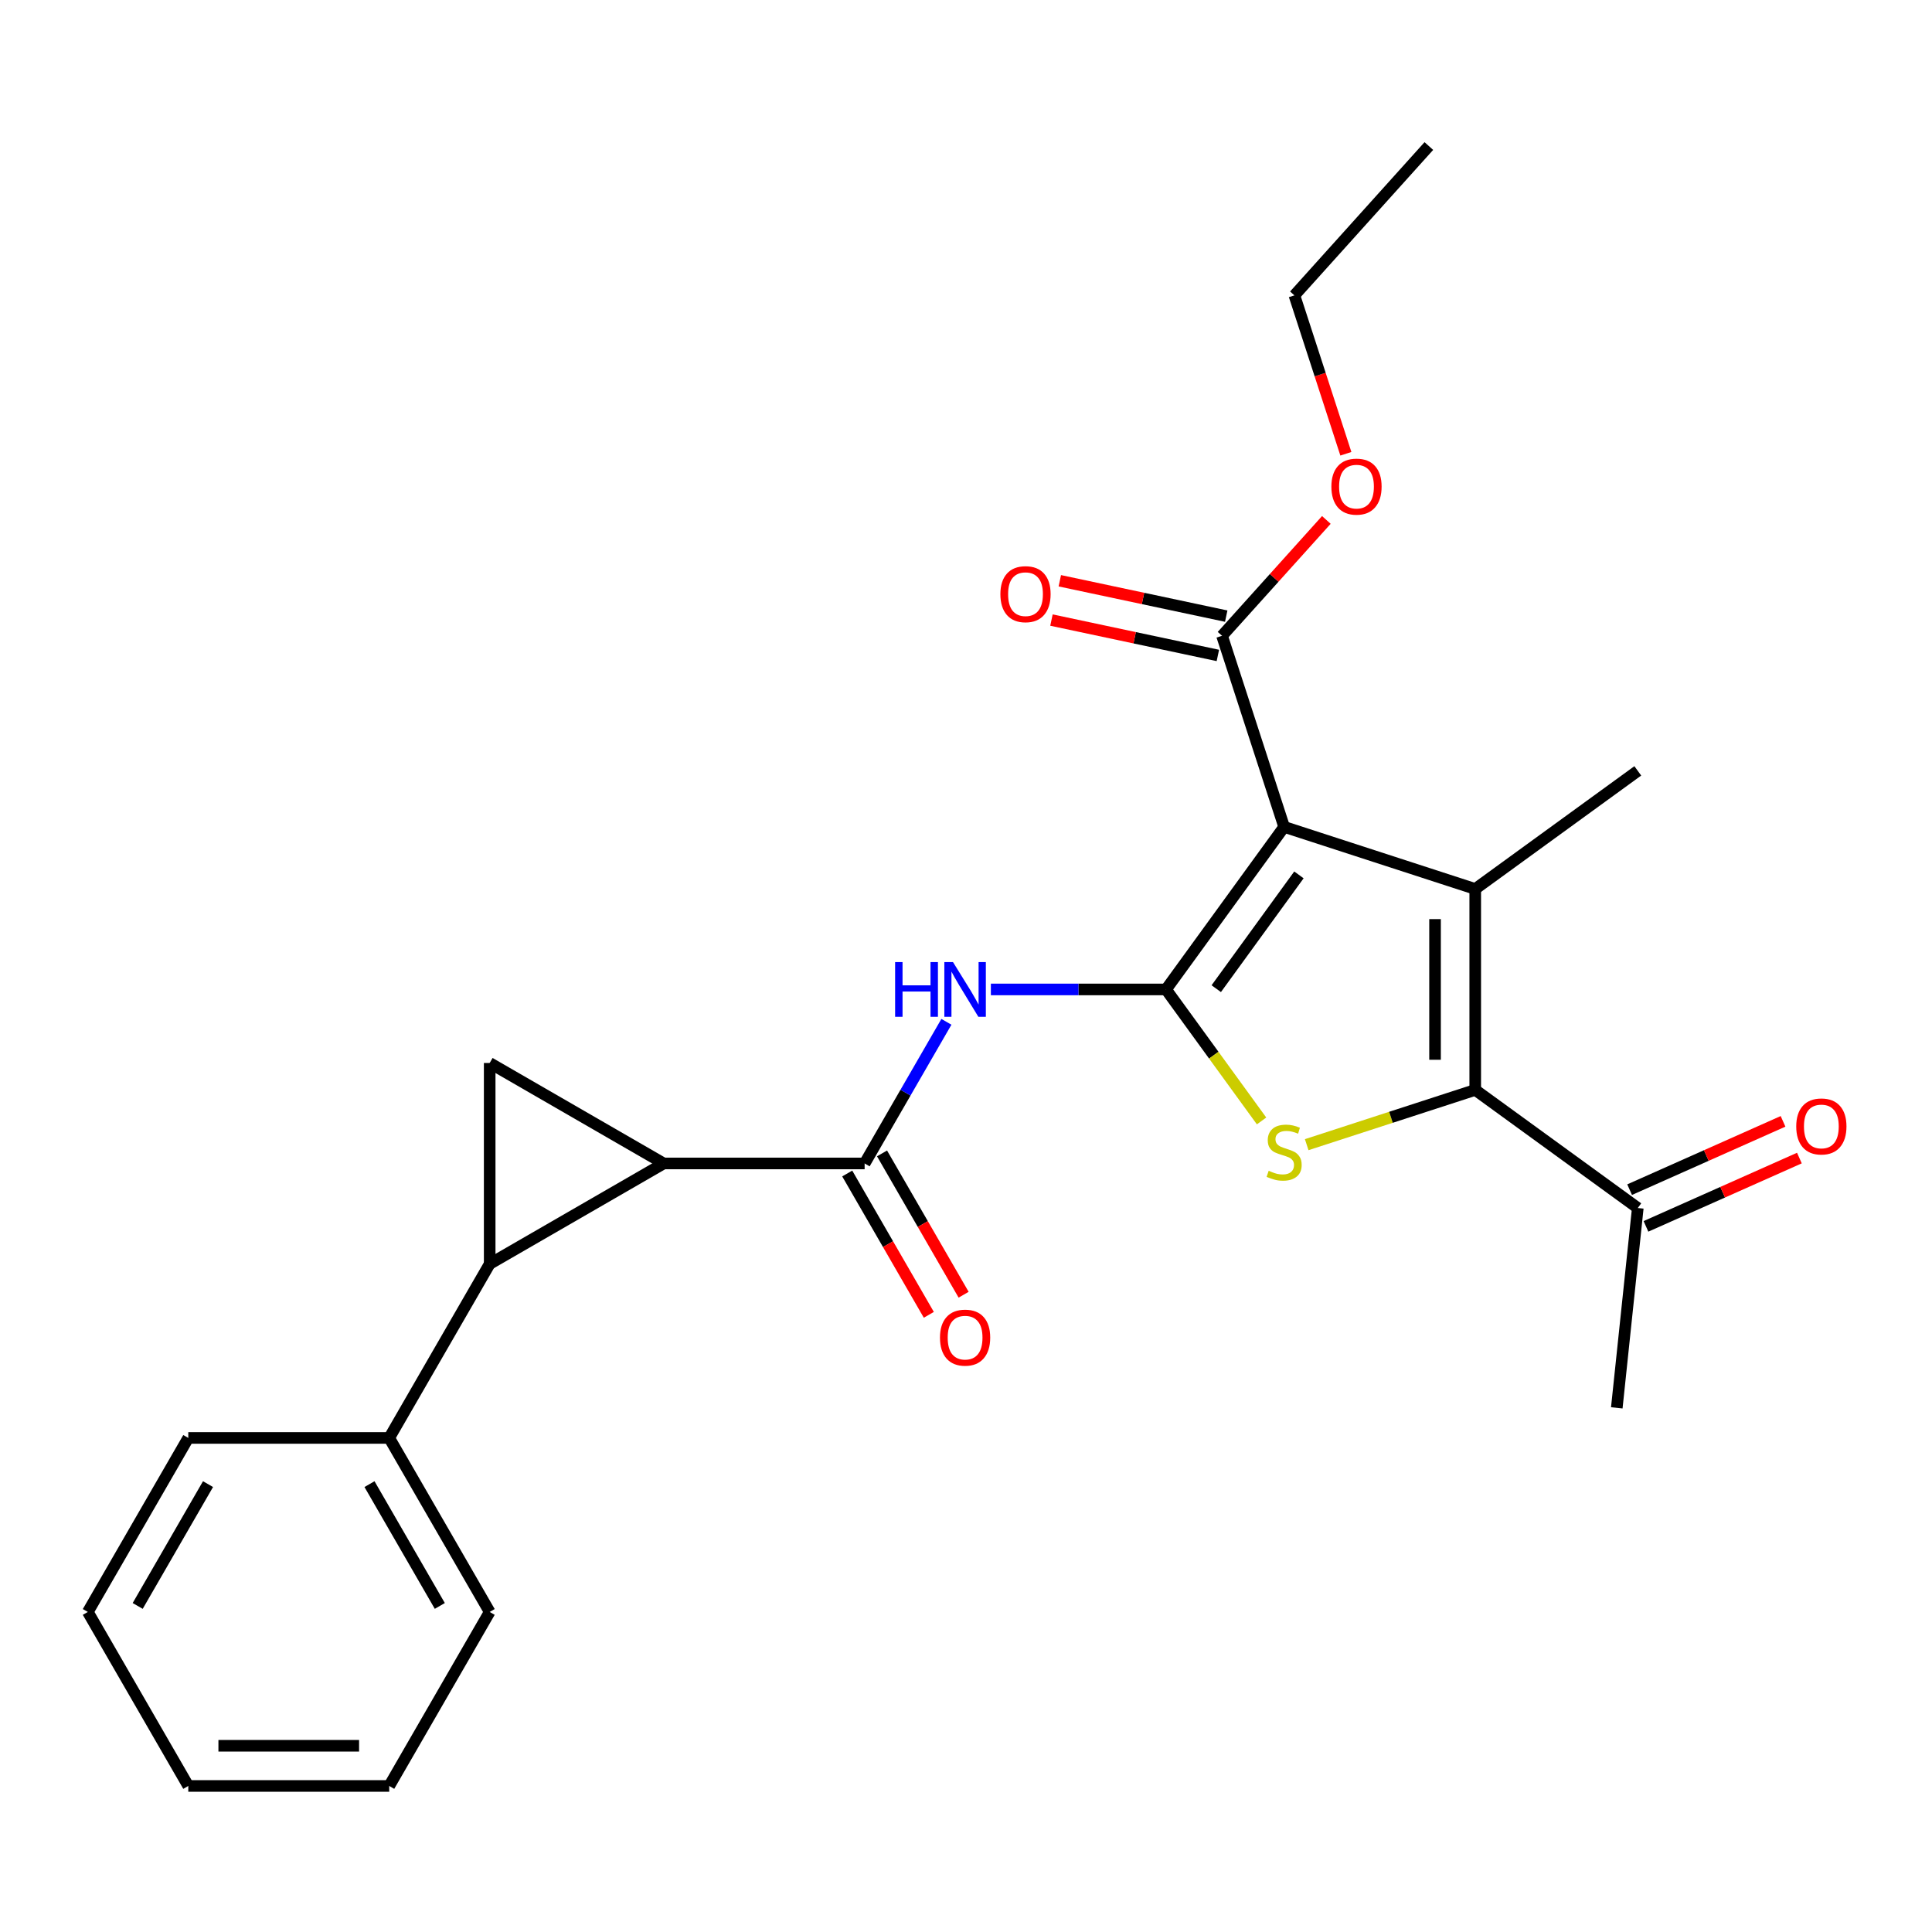 <?xml version='1.0' encoding='iso-8859-1'?>
<svg version='1.1' baseProfile='full'
              xmlns='http://www.w3.org/2000/svg'
                      xmlns:rdkit='http://www.rdkit.org/xml'
                      xmlns:xlink='http://www.w3.org/1999/xlink'
                  xml:space='preserve'
width='1000px' height='1000px' viewBox='0 0 1000 1000'>
<!-- END OF HEADER -->
<rect style='opacity:1.0;fill:#FFFFFF;stroke:none' width='1000' height='1000' x='0' y='0'> </rect>
<path class='bond-0' d='M 603.535,512.133 L 664.666,427.993' style='fill:none;fill-rule:evenodd;stroke:#000000;stroke-width:6px;stroke-linecap:butt;stroke-linejoin:miter;stroke-opacity:1' />
<path class='bond-0' d='M 629.533,511.738 L 672.324,452.84' style='fill:none;fill-rule:evenodd;stroke:#000000;stroke-width:6px;stroke-linecap:butt;stroke-linejoin:miter;stroke-opacity:1' />
<path class='bond-2' d='M 603.535,512.133 L 628.26,546.165' style='fill:none;fill-rule:evenodd;stroke:#000000;stroke-width:6px;stroke-linecap:butt;stroke-linejoin:miter;stroke-opacity:1' />
<path class='bond-2' d='M 628.26,546.165 L 652.986,580.196' style='fill:none;fill-rule:evenodd;stroke:#CCCC00;stroke-width:6px;stroke-linecap:butt;stroke-linejoin:miter;stroke-opacity:1' />
<path class='bond-7' d='M 603.535,512.133 L 558.204,512.133' style='fill:none;fill-rule:evenodd;stroke:#000000;stroke-width:6px;stroke-linecap:butt;stroke-linejoin:miter;stroke-opacity:1' />
<path class='bond-7' d='M 558.204,512.133 L 512.872,512.133' style='fill:none;fill-rule:evenodd;stroke:#0000FF;stroke-width:6px;stroke-linecap:butt;stroke-linejoin:miter;stroke-opacity:1' />
<path class='bond-1' d='M 664.666,427.993 L 763.578,460.132' style='fill:none;fill-rule:evenodd;stroke:#000000;stroke-width:6px;stroke-linecap:butt;stroke-linejoin:miter;stroke-opacity:1' />
<path class='bond-9' d='M 664.666,427.993 L 632.527,329.081' style='fill:none;fill-rule:evenodd;stroke:#000000;stroke-width:6px;stroke-linecap:butt;stroke-linejoin:miter;stroke-opacity:1' />
<path class='bond-15' d='M 763.578,460.132 L 847.718,399' style='fill:none;fill-rule:evenodd;stroke:#000000;stroke-width:6px;stroke-linecap:butt;stroke-linejoin:miter;stroke-opacity:1' />
<path class='bond-25' d='M 763.578,460.132 L 763.578,564.134' style='fill:none;fill-rule:evenodd;stroke:#000000;stroke-width:6px;stroke-linecap:butt;stroke-linejoin:miter;stroke-opacity:1' />
<path class='bond-25' d='M 742.778,475.732 L 742.778,548.534' style='fill:none;fill-rule:evenodd;stroke:#000000;stroke-width:6px;stroke-linecap:butt;stroke-linejoin:miter;stroke-opacity:1' />
<path class='bond-3' d='M 676.346,592.478 L 719.962,578.306' style='fill:none;fill-rule:evenodd;stroke:#CCCC00;stroke-width:6px;stroke-linecap:butt;stroke-linejoin:miter;stroke-opacity:1' />
<path class='bond-3' d='M 719.962,578.306 L 763.578,564.134' style='fill:none;fill-rule:evenodd;stroke:#000000;stroke-width:6px;stroke-linecap:butt;stroke-linejoin:miter;stroke-opacity:1' />
<path class='bond-10' d='M 763.578,564.134 L 847.718,625.265' style='fill:none;fill-rule:evenodd;stroke:#000000;stroke-width:6px;stroke-linecap:butt;stroke-linejoin:miter;stroke-opacity:1' />
<path class='bond-4' d='M 343.529,602.202 L 447.531,602.202' style='fill:none;fill-rule:evenodd;stroke:#000000;stroke-width:6px;stroke-linecap:butt;stroke-linejoin:miter;stroke-opacity:1' />
<path class='bond-5' d='M 343.529,602.202 L 253.46,654.203' style='fill:none;fill-rule:evenodd;stroke:#000000;stroke-width:6px;stroke-linecap:butt;stroke-linejoin:miter;stroke-opacity:1' />
<path class='bond-8' d='M 343.529,602.202 L 253.46,550.2' style='fill:none;fill-rule:evenodd;stroke:#000000;stroke-width:6px;stroke-linecap:butt;stroke-linejoin:miter;stroke-opacity:1' />
<path class='bond-11' d='M 253.46,654.203 L 201.458,744.272' style='fill:none;fill-rule:evenodd;stroke:#000000;stroke-width:6px;stroke-linecap:butt;stroke-linejoin:miter;stroke-opacity:1' />
<path class='bond-26' d='M 253.46,654.203 L 253.46,550.2' style='fill:none;fill-rule:evenodd;stroke:#000000;stroke-width:6px;stroke-linecap:butt;stroke-linejoin:miter;stroke-opacity:1' />
<path class='bond-6' d='M 447.531,602.202 L 468.693,565.547' style='fill:none;fill-rule:evenodd;stroke:#000000;stroke-width:6px;stroke-linecap:butt;stroke-linejoin:miter;stroke-opacity:1' />
<path class='bond-6' d='M 468.693,565.547 L 489.856,528.893' style='fill:none;fill-rule:evenodd;stroke:#0000FF;stroke-width:6px;stroke-linecap:butt;stroke-linejoin:miter;stroke-opacity:1' />
<path class='bond-12' d='M 438.524,607.402 L 459.64,643.976' style='fill:none;fill-rule:evenodd;stroke:#000000;stroke-width:6px;stroke-linecap:butt;stroke-linejoin:miter;stroke-opacity:1' />
<path class='bond-12' d='M 459.64,643.976 L 480.757,680.551' style='fill:none;fill-rule:evenodd;stroke:#FF0000;stroke-width:6px;stroke-linecap:butt;stroke-linejoin:miter;stroke-opacity:1' />
<path class='bond-12' d='M 456.538,597.002 L 477.654,633.576' style='fill:none;fill-rule:evenodd;stroke:#000000;stroke-width:6px;stroke-linecap:butt;stroke-linejoin:miter;stroke-opacity:1' />
<path class='bond-12' d='M 477.654,633.576 L 498.77,670.15' style='fill:none;fill-rule:evenodd;stroke:#FF0000;stroke-width:6px;stroke-linecap:butt;stroke-linejoin:miter;stroke-opacity:1' />
<path class='bond-13' d='M 634.69,318.908 L 591.625,309.754' style='fill:none;fill-rule:evenodd;stroke:#000000;stroke-width:6px;stroke-linecap:butt;stroke-linejoin:miter;stroke-opacity:1' />
<path class='bond-13' d='M 591.625,309.754 L 548.56,300.6' style='fill:none;fill-rule:evenodd;stroke:#FF0000;stroke-width:6px;stroke-linecap:butt;stroke-linejoin:miter;stroke-opacity:1' />
<path class='bond-13' d='M 630.365,339.254 L 587.3,330.1' style='fill:none;fill-rule:evenodd;stroke:#000000;stroke-width:6px;stroke-linecap:butt;stroke-linejoin:miter;stroke-opacity:1' />
<path class='bond-13' d='M 587.3,330.1 L 544.235,320.946' style='fill:none;fill-rule:evenodd;stroke:#FF0000;stroke-width:6px;stroke-linecap:butt;stroke-linejoin:miter;stroke-opacity:1' />
<path class='bond-16' d='M 632.527,329.081 L 659.523,299.099' style='fill:none;fill-rule:evenodd;stroke:#000000;stroke-width:6px;stroke-linecap:butt;stroke-linejoin:miter;stroke-opacity:1' />
<path class='bond-16' d='M 659.523,299.099 L 686.519,269.117' style='fill:none;fill-rule:evenodd;stroke:#FF0000;stroke-width:6px;stroke-linecap:butt;stroke-linejoin:miter;stroke-opacity:1' />
<path class='bond-14' d='M 851.948,634.766 L 891.654,617.088' style='fill:none;fill-rule:evenodd;stroke:#000000;stroke-width:6px;stroke-linecap:butt;stroke-linejoin:miter;stroke-opacity:1' />
<path class='bond-14' d='M 891.654,617.088 L 931.359,599.41' style='fill:none;fill-rule:evenodd;stroke:#FF0000;stroke-width:6px;stroke-linecap:butt;stroke-linejoin:miter;stroke-opacity:1' />
<path class='bond-14' d='M 843.488,615.764 L 883.194,598.086' style='fill:none;fill-rule:evenodd;stroke:#000000;stroke-width:6px;stroke-linecap:butt;stroke-linejoin:miter;stroke-opacity:1' />
<path class='bond-14' d='M 883.194,598.086 L 922.899,580.408' style='fill:none;fill-rule:evenodd;stroke:#FF0000;stroke-width:6px;stroke-linecap:butt;stroke-linejoin:miter;stroke-opacity:1' />
<path class='bond-17' d='M 847.718,625.265 L 836.847,728.698' style='fill:none;fill-rule:evenodd;stroke:#000000;stroke-width:6px;stroke-linecap:butt;stroke-linejoin:miter;stroke-opacity:1' />
<path class='bond-18' d='M 201.458,744.272 L 253.46,834.341' style='fill:none;fill-rule:evenodd;stroke:#000000;stroke-width:6px;stroke-linecap:butt;stroke-linejoin:miter;stroke-opacity:1' />
<path class='bond-18' d='M 191.245,768.182 L 227.646,831.231' style='fill:none;fill-rule:evenodd;stroke:#000000;stroke-width:6px;stroke-linecap:butt;stroke-linejoin:miter;stroke-opacity:1' />
<path class='bond-19' d='M 201.458,744.272 L 97.456,744.272' style='fill:none;fill-rule:evenodd;stroke:#000000;stroke-width:6px;stroke-linecap:butt;stroke-linejoin:miter;stroke-opacity:1' />
<path class='bond-20' d='M 696.621,234.872 L 683.301,193.876' style='fill:none;fill-rule:evenodd;stroke:#FF0000;stroke-width:6px;stroke-linecap:butt;stroke-linejoin:miter;stroke-opacity:1' />
<path class='bond-20' d='M 683.301,193.876 L 669.98,152.879' style='fill:none;fill-rule:evenodd;stroke:#000000;stroke-width:6px;stroke-linecap:butt;stroke-linejoin:miter;stroke-opacity:1' />
<path class='bond-22' d='M 253.46,834.341 L 201.458,924.41' style='fill:none;fill-rule:evenodd;stroke:#000000;stroke-width:6px;stroke-linecap:butt;stroke-linejoin:miter;stroke-opacity:1' />
<path class='bond-23' d='M 97.456,744.272 L 45.455,834.341' style='fill:none;fill-rule:evenodd;stroke:#000000;stroke-width:6px;stroke-linecap:butt;stroke-linejoin:miter;stroke-opacity:1' />
<path class='bond-23' d='M 107.669,768.182 L 71.269,831.231' style='fill:none;fill-rule:evenodd;stroke:#000000;stroke-width:6px;stroke-linecap:butt;stroke-linejoin:miter;stroke-opacity:1' />
<path class='bond-21' d='M 669.98,152.879 L 739.572,75.591' style='fill:none;fill-rule:evenodd;stroke:#000000;stroke-width:6px;stroke-linecap:butt;stroke-linejoin:miter;stroke-opacity:1' />
<path class='bond-27' d='M 201.458,924.41 L 97.456,924.41' style='fill:none;fill-rule:evenodd;stroke:#000000;stroke-width:6px;stroke-linecap:butt;stroke-linejoin:miter;stroke-opacity:1' />
<path class='bond-27' d='M 185.858,903.609 L 113.056,903.609' style='fill:none;fill-rule:evenodd;stroke:#000000;stroke-width:6px;stroke-linecap:butt;stroke-linejoin:miter;stroke-opacity:1' />
<path class='bond-24' d='M 45.455,834.341 L 97.456,924.41' style='fill:none;fill-rule:evenodd;stroke:#000000;stroke-width:6px;stroke-linecap:butt;stroke-linejoin:miter;stroke-opacity:1' />
<path  class='atom-3' d='M 656.666 605.993
Q 656.986 606.113, 658.306 606.673
Q 659.626 607.233, 661.066 607.593
Q 662.546 607.913, 663.986 607.913
Q 666.666 607.913, 668.226 606.633
Q 669.786 605.313, 669.786 603.033
Q 669.786 601.473, 668.986 600.513
Q 668.226 599.553, 667.026 599.033
Q 665.826 598.513, 663.826 597.913
Q 661.306 597.153, 659.786 596.433
Q 658.306 595.713, 657.226 594.193
Q 656.186 592.673, 656.186 590.113
Q 656.186 586.553, 658.586 584.353
Q 661.026 582.153, 665.826 582.153
Q 669.106 582.153, 672.826 583.713
L 671.906 586.793
Q 668.506 585.393, 665.946 585.393
Q 663.186 585.393, 661.666 586.553
Q 660.146 587.673, 660.186 589.633
Q 660.186 591.153, 660.946 592.073
Q 661.746 592.993, 662.866 593.513
Q 664.026 594.033, 665.946 594.633
Q 668.506 595.433, 670.026 596.233
Q 671.546 597.033, 672.626 598.673
Q 673.746 600.273, 673.746 603.033
Q 673.746 606.953, 671.106 609.073
Q 668.506 611.153, 664.146 611.153
Q 661.626 611.153, 659.706 610.593
Q 657.826 610.073, 655.586 609.153
L 656.666 605.993
' fill='#CCCC00'/>
<path  class='atom-8' d='M 463.312 497.973
L 467.152 497.973
L 467.152 510.013
L 481.632 510.013
L 481.632 497.973
L 485.472 497.973
L 485.472 526.293
L 481.632 526.293
L 481.632 513.213
L 467.152 513.213
L 467.152 526.293
L 463.312 526.293
L 463.312 497.973
' fill='#0000FF'/>
<path  class='atom-8' d='M 493.272 497.973
L 502.552 512.973
Q 503.472 514.453, 504.952 517.133
Q 506.432 519.813, 506.512 519.973
L 506.512 497.973
L 510.272 497.973
L 510.272 526.293
L 506.392 526.293
L 496.432 509.893
Q 495.272 507.973, 494.032 505.773
Q 492.832 503.573, 492.472 502.893
L 492.472 526.293
L 488.792 526.293
L 488.792 497.973
L 493.272 497.973
' fill='#0000FF'/>
<path  class='atom-13' d='M 486.532 692.351
Q 486.532 685.551, 489.892 681.751
Q 493.252 677.951, 499.532 677.951
Q 505.812 677.951, 509.172 681.751
Q 512.532 685.551, 512.532 692.351
Q 512.532 699.231, 509.132 703.151
Q 505.732 707.031, 499.532 707.031
Q 493.292 707.031, 489.892 703.151
Q 486.532 699.271, 486.532 692.351
M 499.532 703.831
Q 503.852 703.831, 506.172 700.951
Q 508.532 698.031, 508.532 692.351
Q 508.532 686.791, 506.172 683.991
Q 503.852 681.151, 499.532 681.151
Q 495.212 681.151, 492.852 683.951
Q 490.532 686.751, 490.532 692.351
Q 490.532 698.071, 492.852 700.951
Q 495.212 703.831, 499.532 703.831
' fill='#FF0000'/>
<path  class='atom-14' d='M 517.798 307.537
Q 517.798 300.737, 521.158 296.937
Q 524.518 293.137, 530.798 293.137
Q 537.078 293.137, 540.438 296.937
Q 543.798 300.737, 543.798 307.537
Q 543.798 314.417, 540.398 318.337
Q 536.998 322.217, 530.798 322.217
Q 524.558 322.217, 521.158 318.337
Q 517.798 314.457, 517.798 307.537
M 530.798 319.017
Q 535.118 319.017, 537.438 316.137
Q 539.798 313.217, 539.798 307.537
Q 539.798 301.977, 537.438 299.177
Q 535.118 296.337, 530.798 296.337
Q 526.478 296.337, 524.118 299.137
Q 521.798 301.937, 521.798 307.537
Q 521.798 313.257, 524.118 316.137
Q 526.478 319.017, 530.798 319.017
' fill='#FF0000'/>
<path  class='atom-15' d='M 929.729 583.044
Q 929.729 576.244, 933.089 572.444
Q 936.449 568.644, 942.729 568.644
Q 949.009 568.644, 952.369 572.444
Q 955.729 576.244, 955.729 583.044
Q 955.729 589.924, 952.329 593.844
Q 948.929 597.724, 942.729 597.724
Q 936.489 597.724, 933.089 593.844
Q 929.729 589.964, 929.729 583.044
M 942.729 594.524
Q 947.049 594.524, 949.369 591.644
Q 951.729 588.724, 951.729 583.044
Q 951.729 577.484, 949.369 574.684
Q 947.049 571.844, 942.729 571.844
Q 938.409 571.844, 936.049 574.644
Q 933.729 577.444, 933.729 583.044
Q 933.729 588.764, 936.049 591.644
Q 938.409 594.524, 942.729 594.524
' fill='#FF0000'/>
<path  class='atom-17' d='M 689.119 251.872
Q 689.119 245.072, 692.479 241.272
Q 695.839 237.472, 702.119 237.472
Q 708.399 237.472, 711.759 241.272
Q 715.119 245.072, 715.119 251.872
Q 715.119 258.752, 711.719 262.672
Q 708.319 266.552, 702.119 266.552
Q 695.879 266.552, 692.479 262.672
Q 689.119 258.792, 689.119 251.872
M 702.119 263.352
Q 706.439 263.352, 708.759 260.472
Q 711.119 257.552, 711.119 251.872
Q 711.119 246.312, 708.759 243.512
Q 706.439 240.672, 702.119 240.672
Q 697.799 240.672, 695.439 243.472
Q 693.119 246.272, 693.119 251.872
Q 693.119 257.592, 695.439 260.472
Q 697.799 263.352, 702.119 263.352
' fill='#FF0000'/>
</svg>
